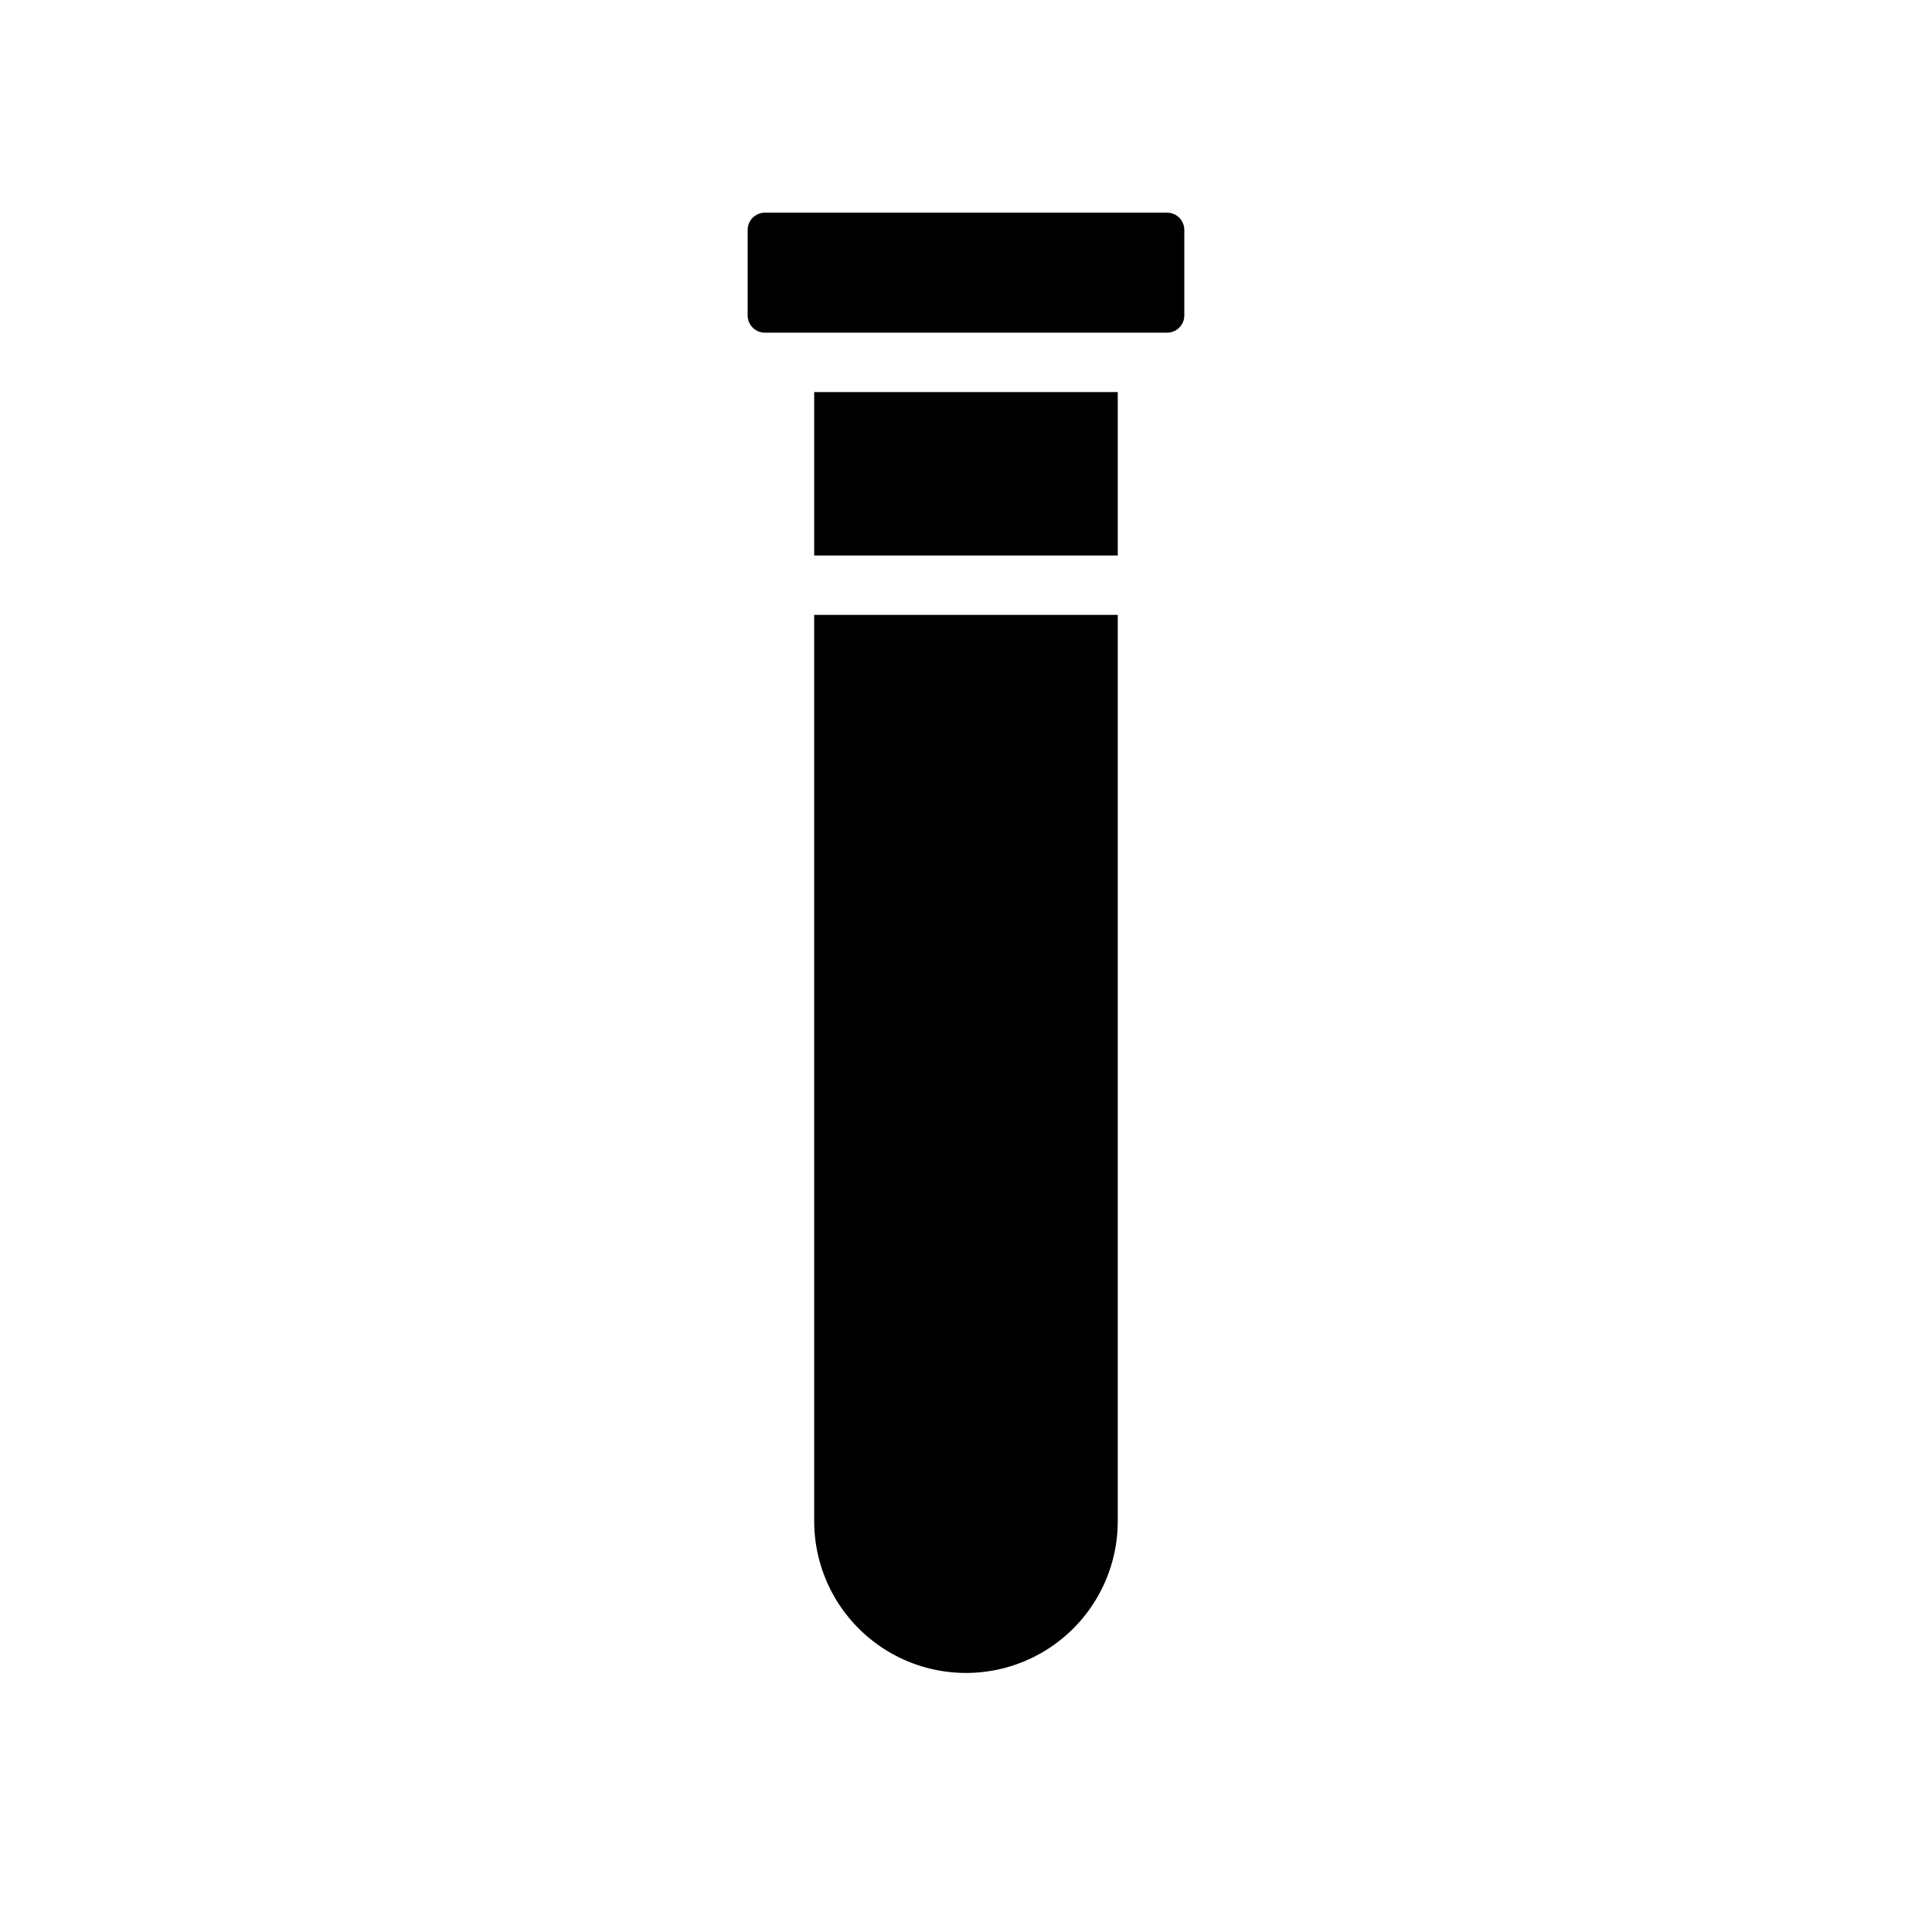 <?xml version="1.0" encoding="UTF-8"?>
<!-- Uploaded to: ICON Repo, www.iconrepo.com, Generator: ICON Repo Mixer Tools -->
<svg fill="#000000" width="800px" height="800px" version="1.1" viewBox="144 144 512 512" xmlns="http://www.w3.org/2000/svg">
 <path d="m359.77 200.36h93.52c2.519 0 4.566 2.043 4.566 4.566v22.672c0 2.519-2.047 4.566-4.566 4.566h-106.59c-2.519 0-4.562-2.047-4.562-4.566v-22.672c0-2.523 2.043-4.566 4.562-4.566zm80.449 90.844h-80.449v-43.297h80.449zm-80.453 15.742 80.453 0.004v240.17c0 14.371-7.664 27.652-20.109 34.84-12.449 7.184-27.781 7.184-40.227 0-12.445-7.188-20.113-20.469-20.113-34.84z"/>
</svg>